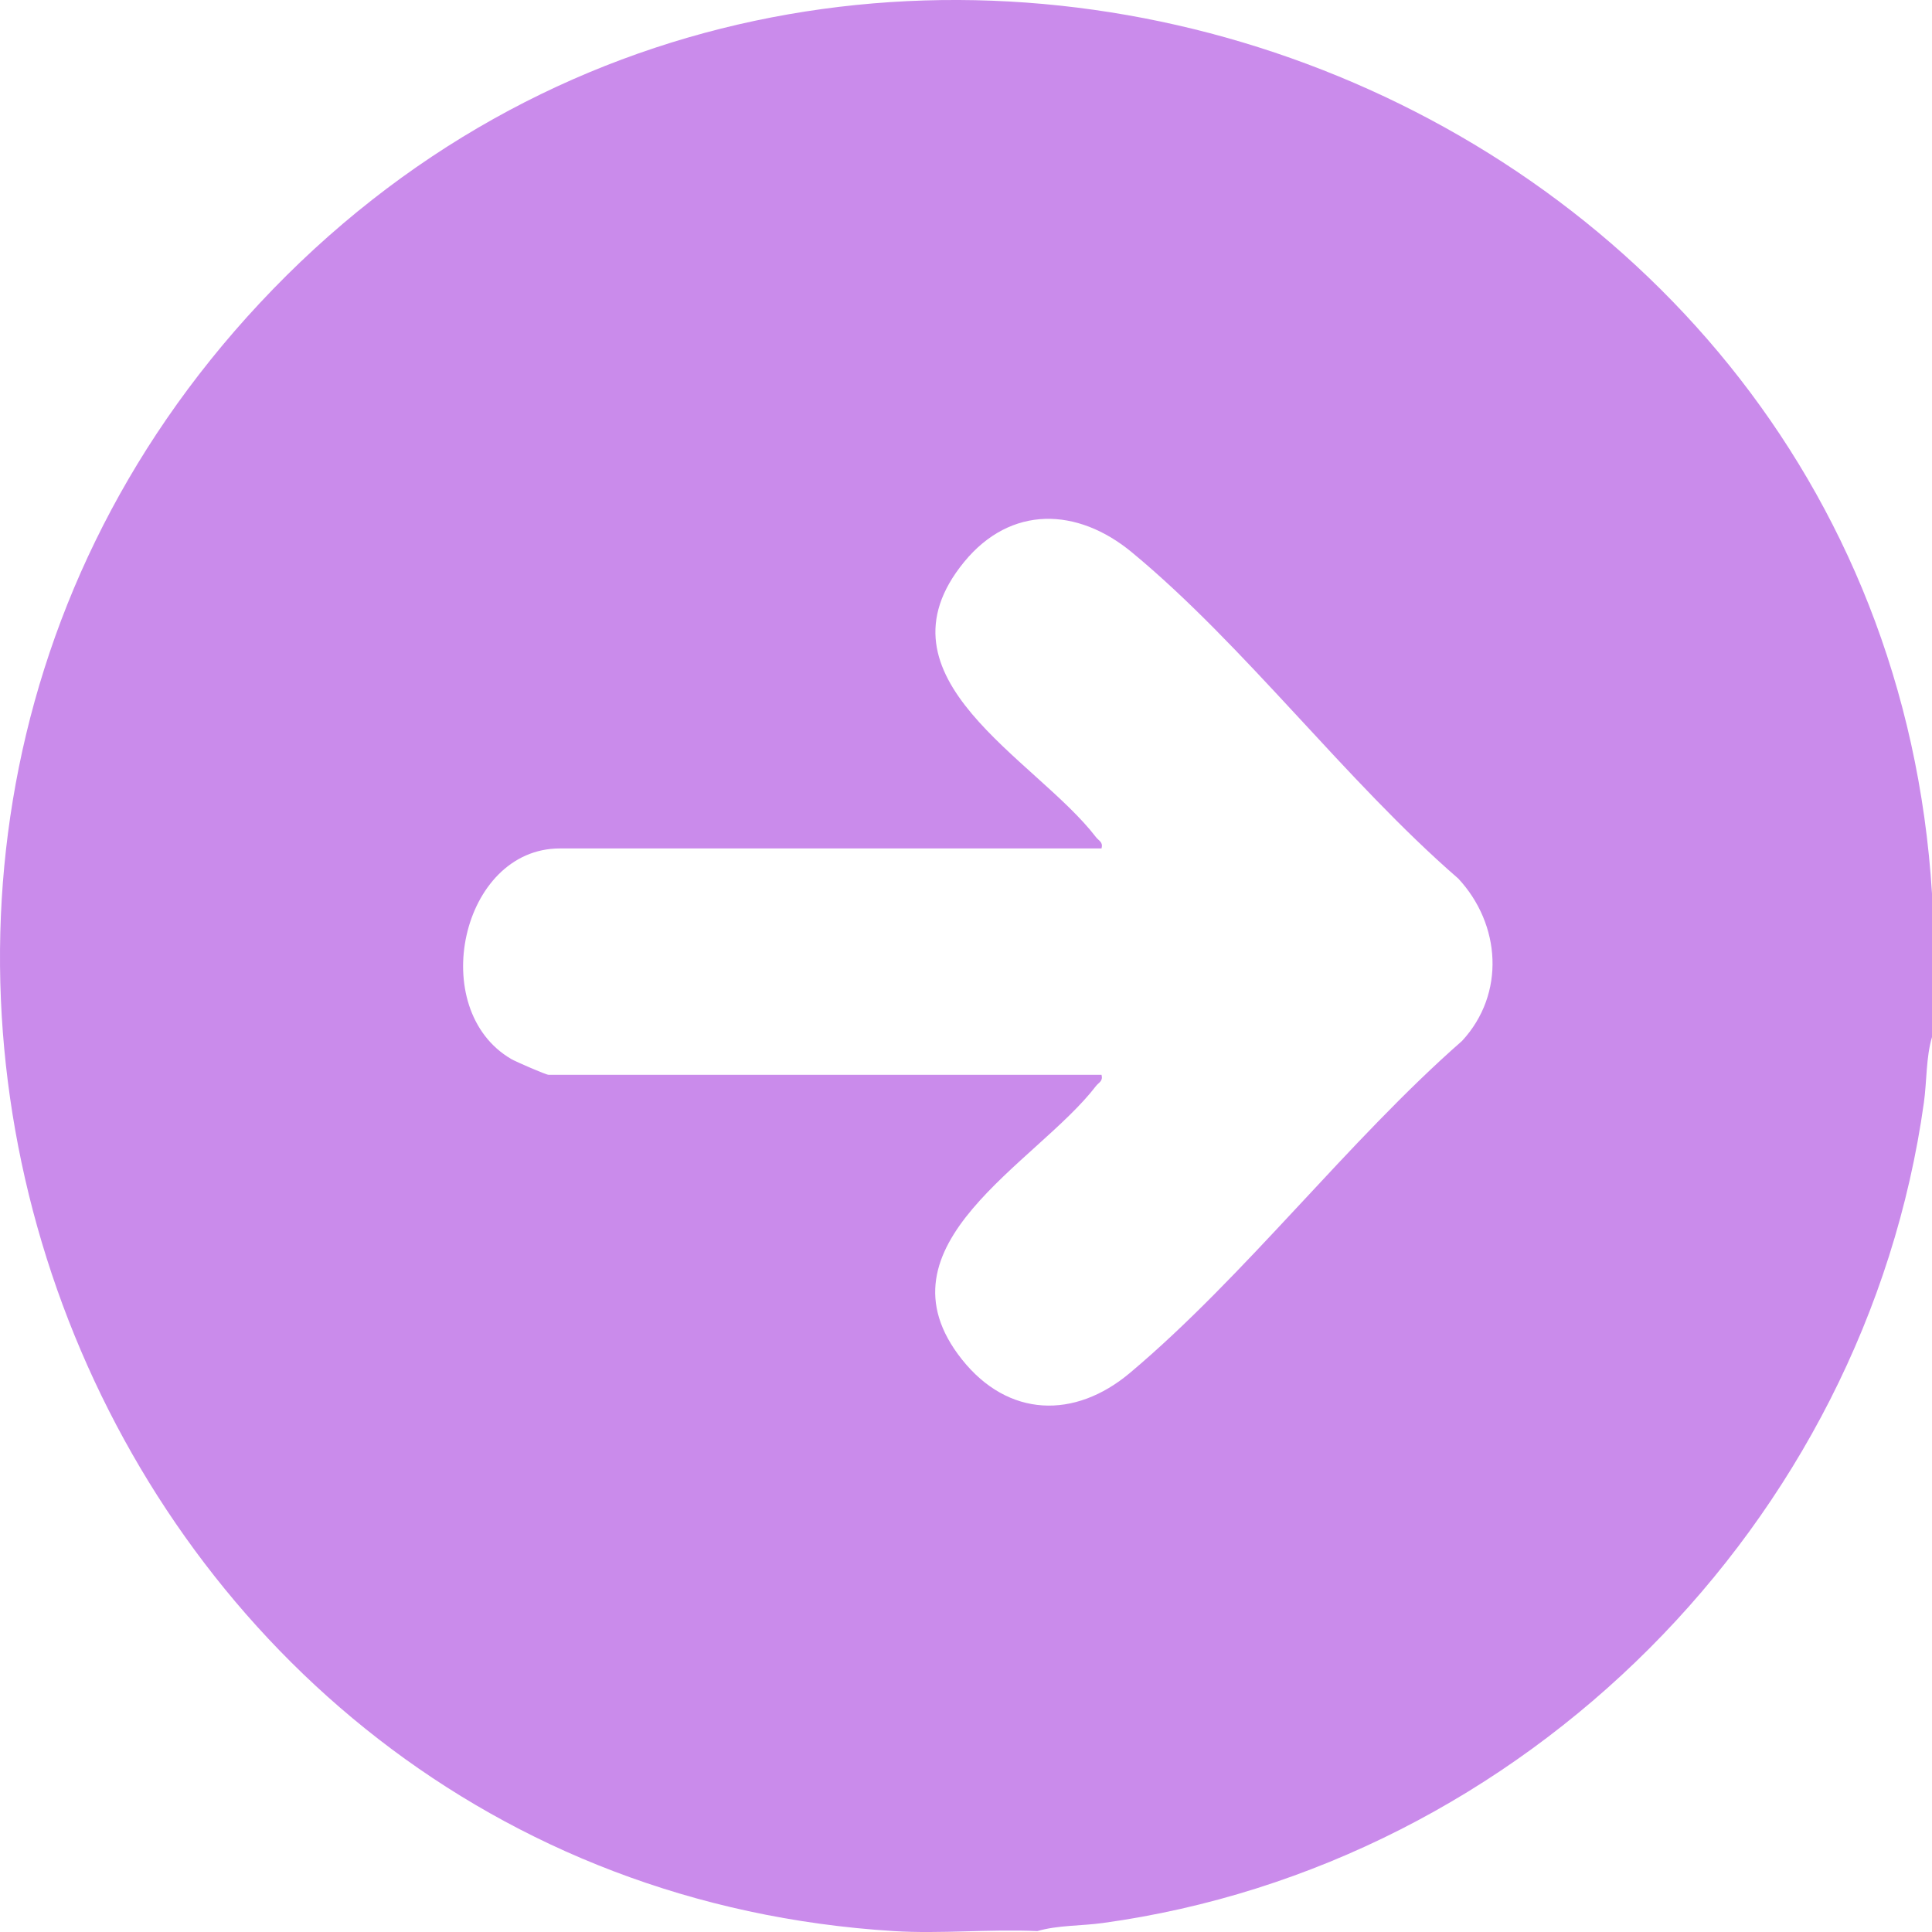<svg xmlns="http://www.w3.org/2000/svg" width="32" height="32" viewBox="0 0 32 32" fill="none"><g clip-path="url(#clip0_2961_17869)"><path d="M32 14.802V17.177C31.9 17.513 31.915 17.909 31.866 18.261C30.894 25.219 25.239 30.892 18.267 31.851C17.914 31.9 17.518 31.886 17.182 31.985C16.402 31.949 15.581 32.033 14.806 31.985C1.504 31.164 -4.846 14.817 4.301 5.022C13.759 -5.107 31.151 1.064 32 14.802ZM18.245 17.802C18.272 17.91 18.2 17.927 18.152 17.989C17.172 19.268 14.424 20.619 15.933 22.517C16.699 23.481 17.802 23.508 18.716 22.739C20.622 21.136 22.324 18.9 24.217 17.24C24.936 16.462 24.86 15.311 24.154 14.552C22.294 12.94 20.618 10.694 18.746 9.147C17.847 8.404 16.743 8.362 15.968 9.309C14.394 11.235 17.154 12.563 18.152 13.865C18.2 13.928 18.273 13.944 18.245 14.053H9.273C7.635 14.053 7.058 16.721 8.47 17.542C8.551 17.588 9.042 17.802 9.086 17.802H18.245Z" fill="#CA8BEB"></path></g><defs><clipPath id="clip0_2961_17869"><rect width="32" height="32" fill="white"></rect></clipPath></defs></svg>